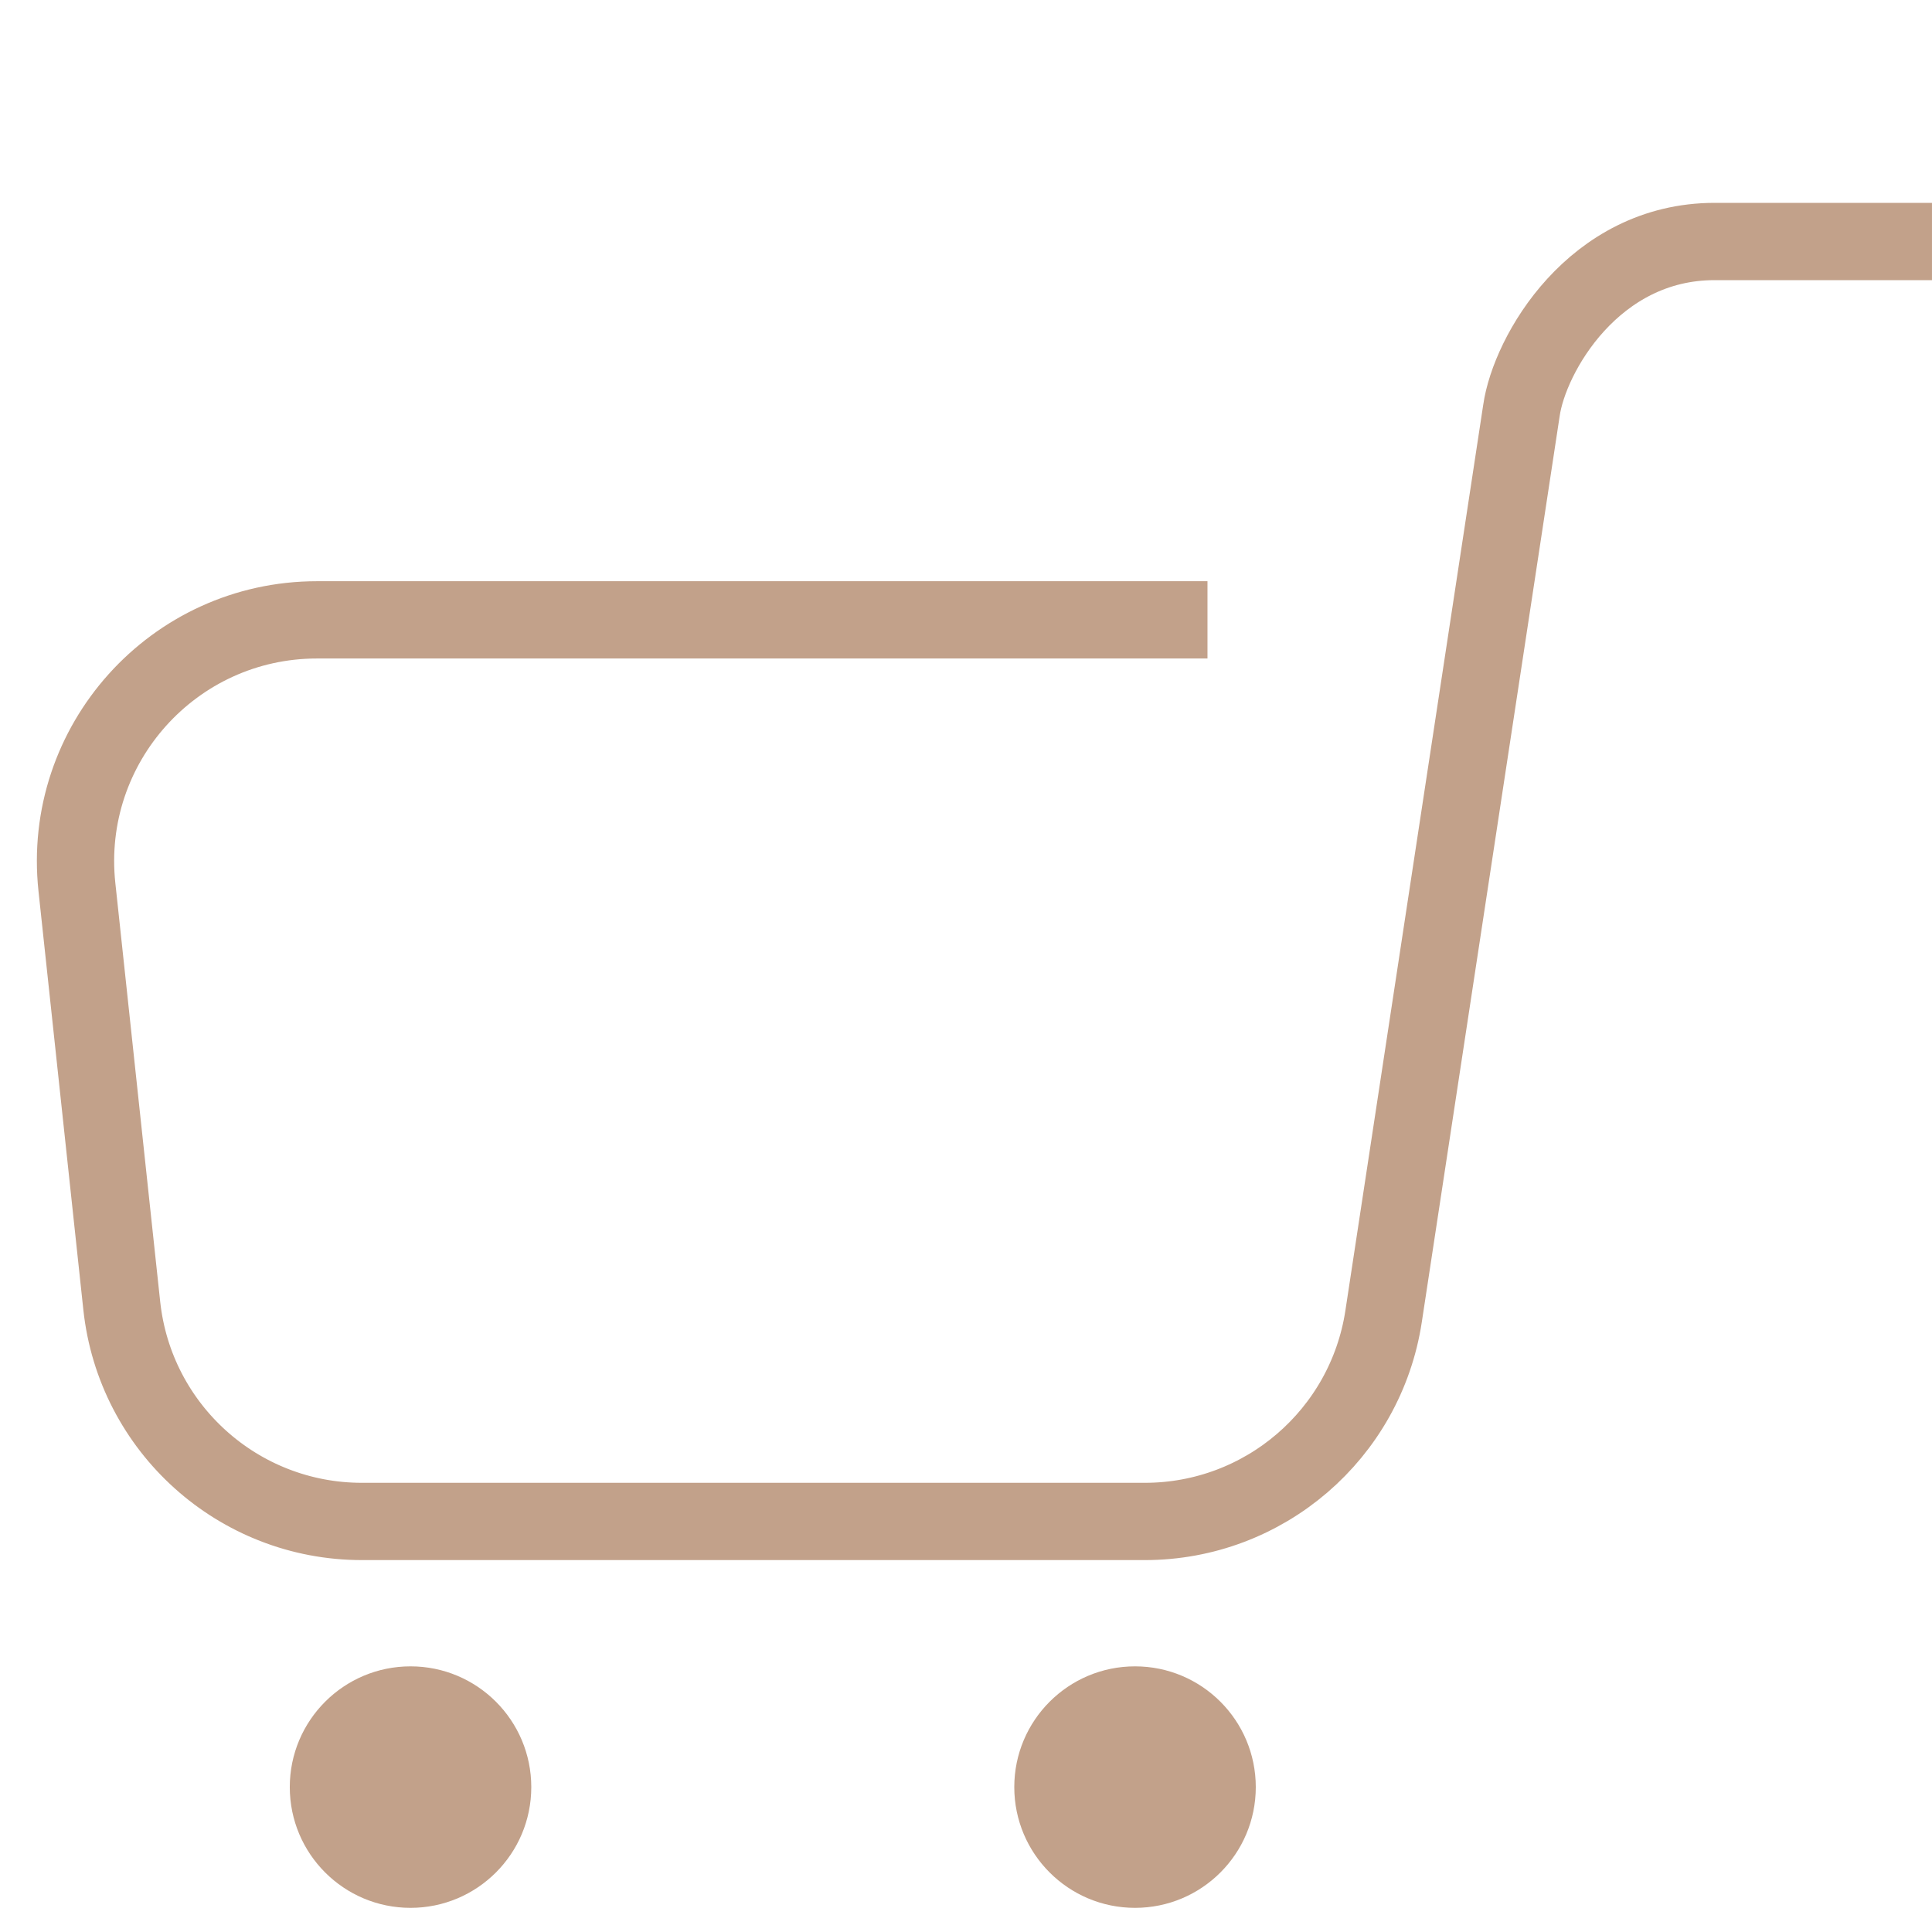 <svg width="200" height="200" viewBox="0 0 200 200" fill="none" xmlns="http://www.w3.org/2000/svg"><path d="M199.998 25h-22.5c-12.5 0-19.167 11.667-20 17.5l-14.268 93.761c-1.859 12.214-12.361 21.239-24.715 21.239H37.463c-12.777 0-23.497-9.633-24.858-22.337L7.962 91.83C6.379 77.054 17.959 64.167 32.82 64.167h92.178" stroke="#C2A18A" stroke-width="8"/><circle cx="42.498" cy="185" r="12.5" fill="#C2A18A"/><circle cx="117.498" cy="185" r="12.5" fill="#C2A18A"/></svg>